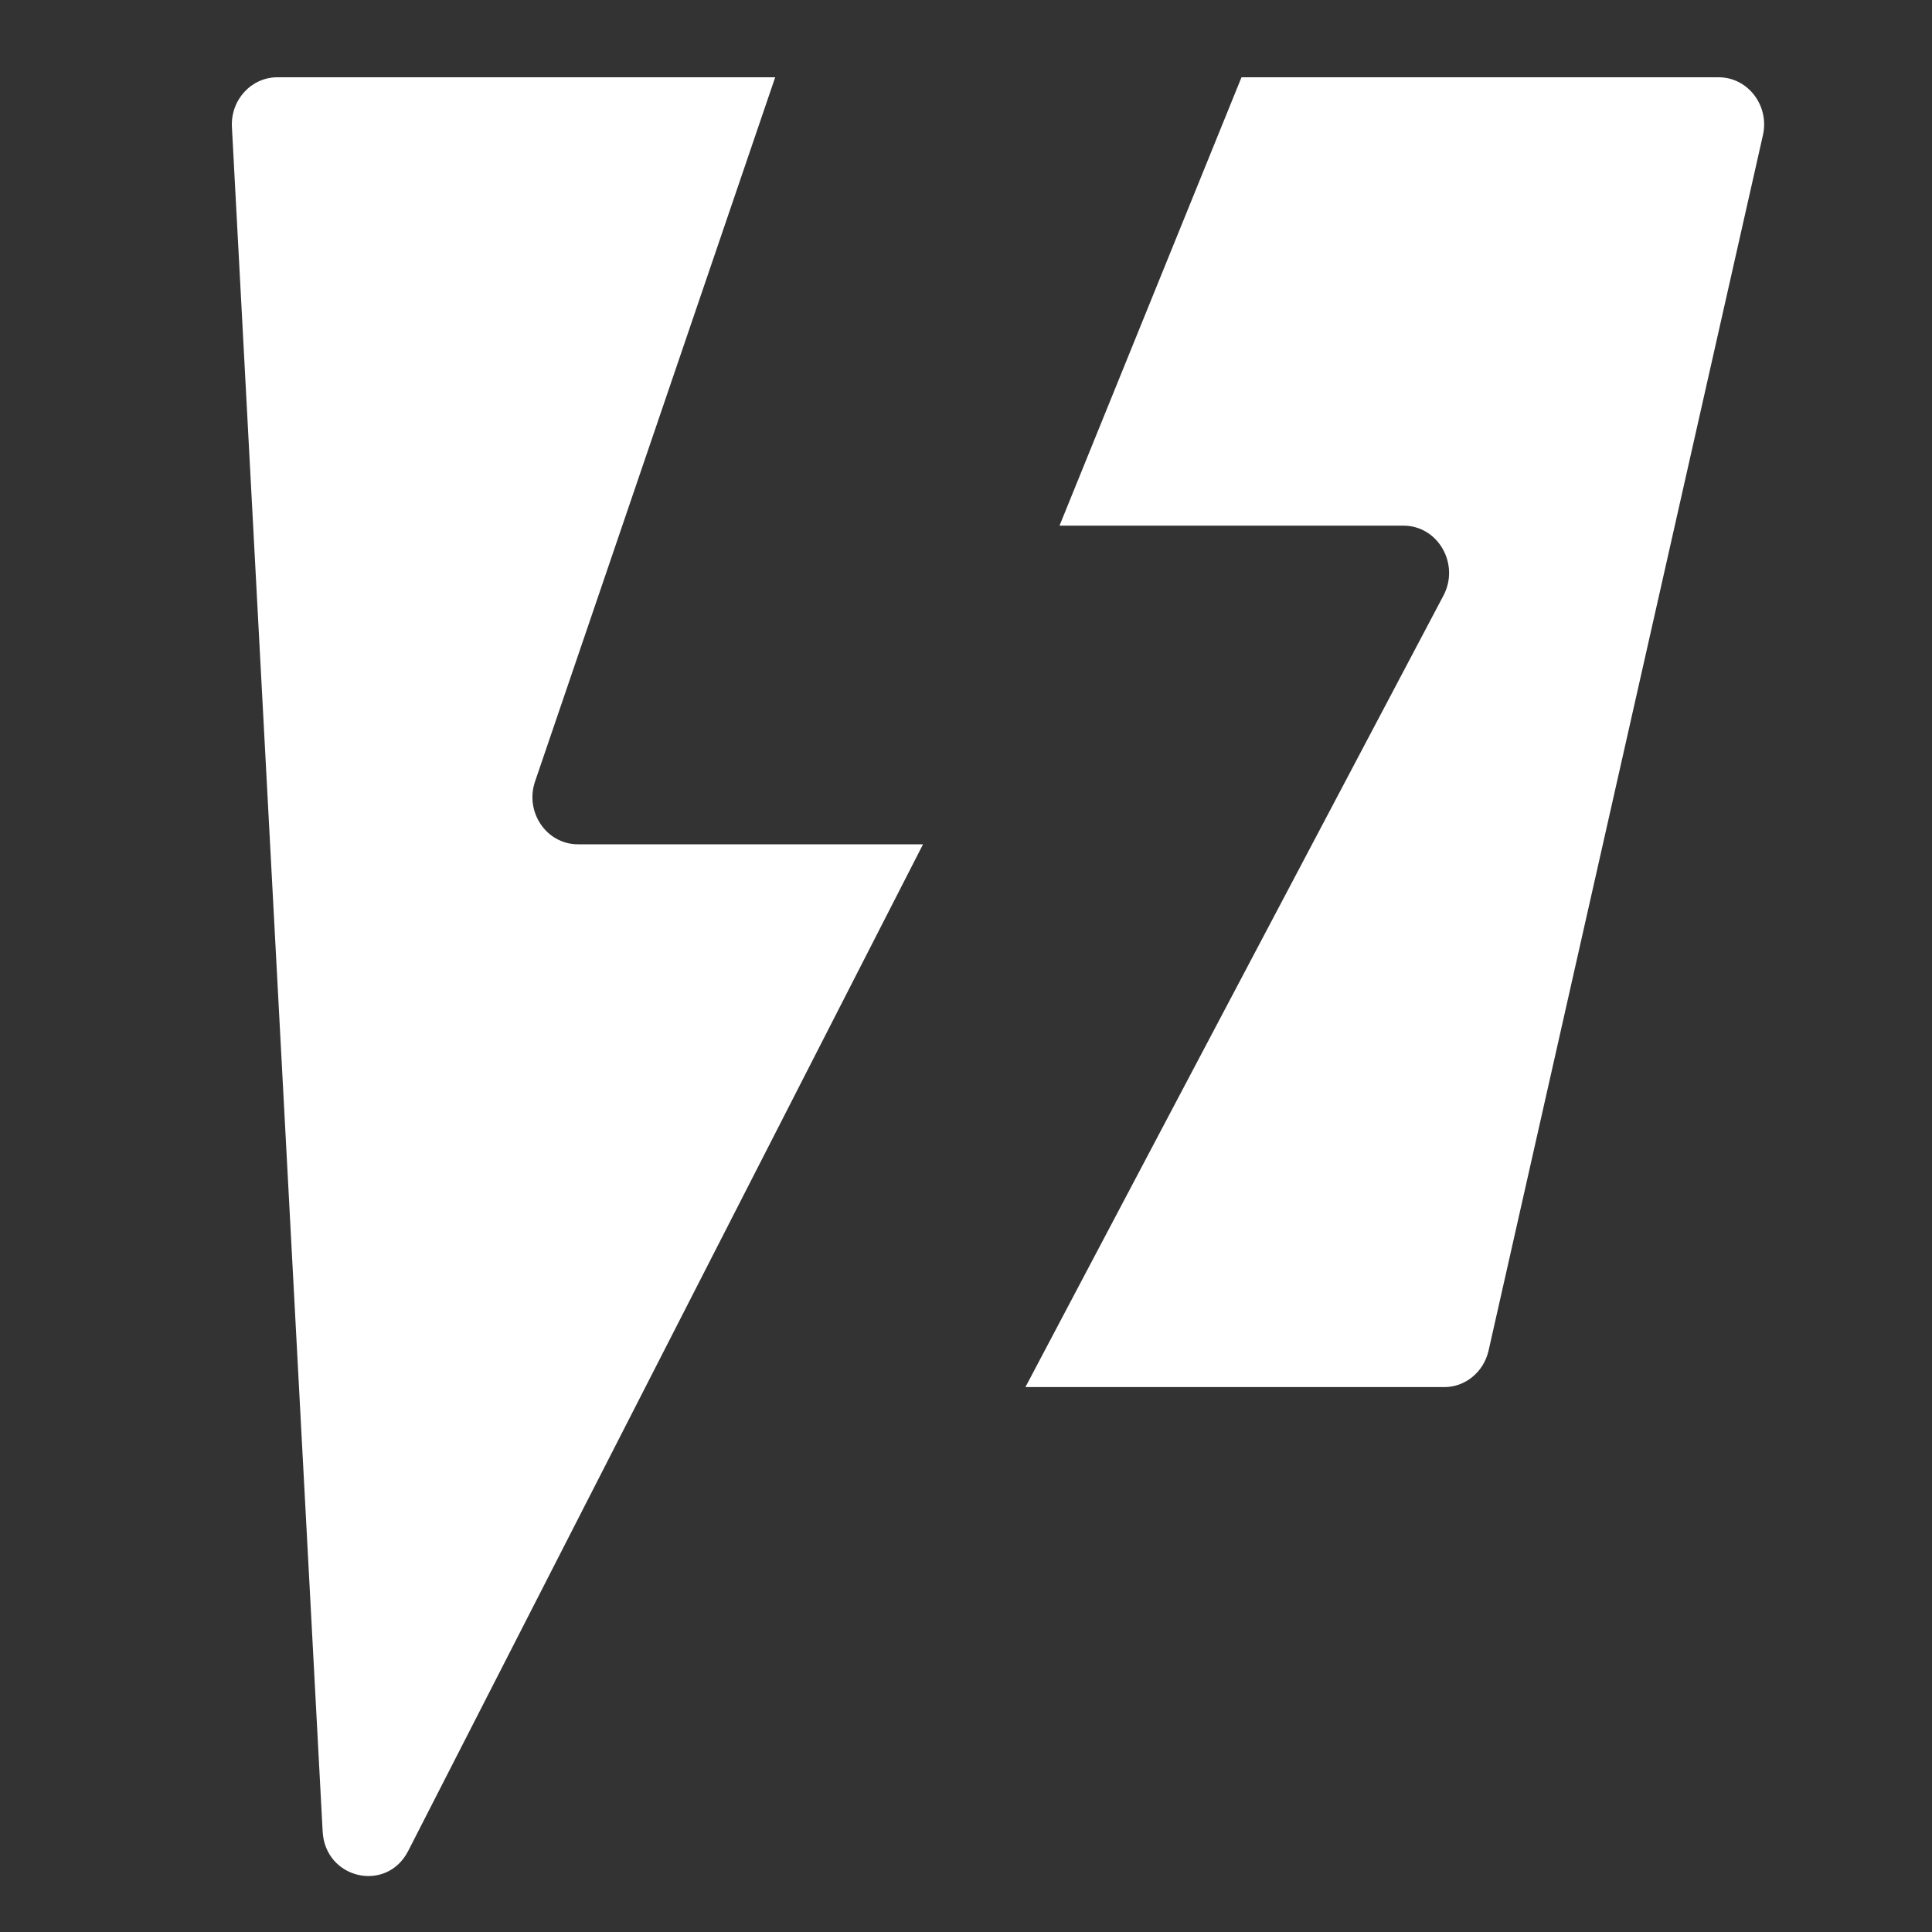 <svg width="25" height="25" viewBox="0 0 25 25" fill="none" xmlns="http://www.w3.org/2000/svg">
<rect x="0" y="0" width="25" height="25" fill="#333333" stroke="none"/>
<path d="M10.031 1H3.589C3.251 1 2.982 1.294 3.001 1.644L4.175 23.698C4.207 24.316 5.003 24.497 5.282 23.951L11.944 10.925H7.478C7.072 10.925 6.788 10.508 6.924 10.111L10.031 1Z" fill="white"/>
<path d="M22.239 1H16.065L13.71 6.802H18.161C18.609 6.802 18.893 7.3 18.678 7.707L13.269 17.949H18.689C18.962 17.949 19.199 17.753 19.262 17.477L22.812 1.75C22.899 1.367 22.618 1 22.239 1Z" fill="white"/>
</svg>
